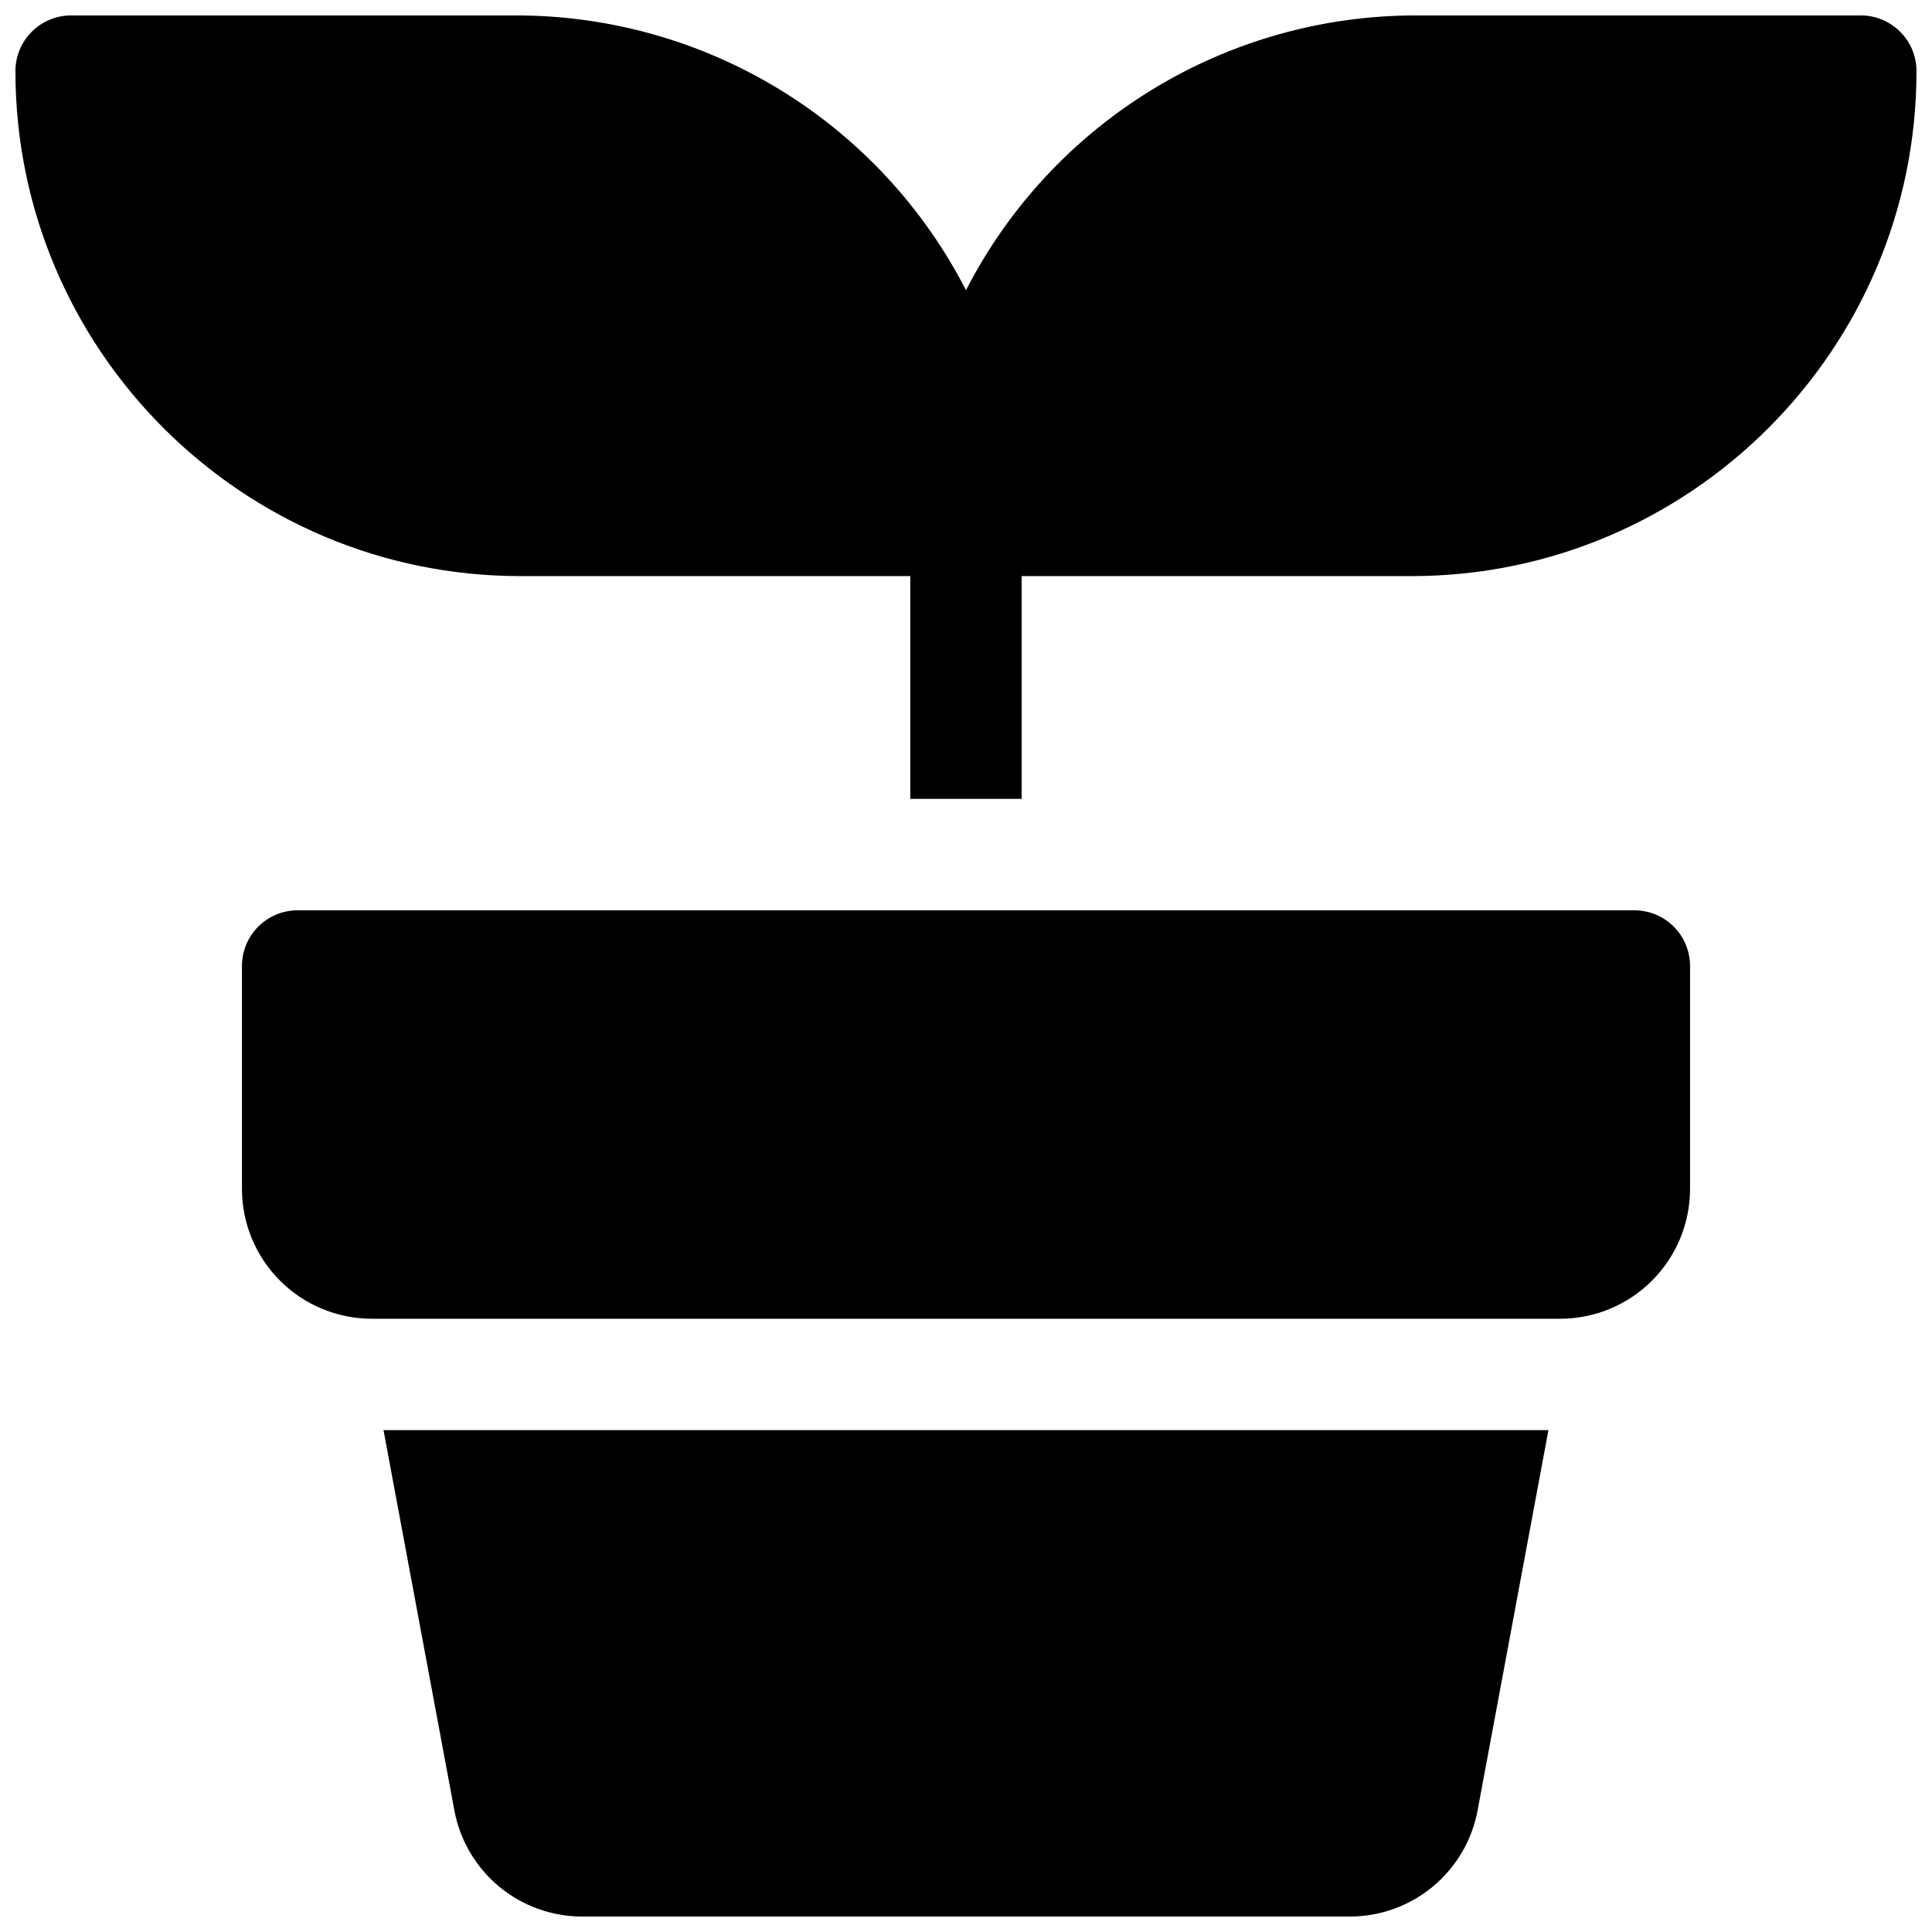 <?xml version="1.0" encoding="UTF-8"?>
<!-- Uploaded to: SVG Repo, www.svgrepo.com, Generator: SVG Repo Mixer Tools -->
<svg width="800px" height="800px" version="1.1" viewBox="144 144 512 512" xmlns="http://www.w3.org/2000/svg">
 <defs>
  <clipPath id="b">
   <path d="m148.09 148.09h503.81v207.91h-503.81z"/>
  </clipPath>
  <clipPath id="a">
   <path d="m245 523h310v128.9h-310z"/>
  </clipPath>
 </defs>
 <path d="m577.12 385.24h-354.24c-3.914 0-7.668 1.555-10.438 4.324-2.769 2.766-4.324 6.519-4.324 10.438v59.039c0 9.133 3.629 17.895 10.09 24.352 6.457 6.461 15.219 10.09 24.352 10.09h314.88c9.137 0 17.895-3.629 24.355-10.09 6.457-6.457 10.086-15.219 10.086-24.352v-59.039c0-3.918-1.555-7.672-4.324-10.438-2.766-2.769-6.519-4.324-10.438-4.324z"/>
 <g clip-path="url(#b)">
  <path d="m637.14 148.09h-118.08c-24.621 0.023-48.758 6.832-69.762 19.68-21.004 12.844-38.062 31.23-49.301 53.137-11.242-21.906-28.297-40.293-49.305-53.137-21.004-12.848-45.141-19.656-69.762-19.68h-118.08c-3.918 0-7.672 1.555-10.438 4.324-2.769 2.766-4.324 6.519-4.324 10.438 0 73.797 60.023 133.82 133.82 133.82h103.32v59.039h29.52v-59.039h103.32c73.801 0 133.82-60.023 133.82-133.82 0-3.918-1.555-7.672-4.32-10.438-2.769-2.769-6.523-4.324-10.438-4.324z"/>
 </g>
 <g clip-path="url(#a)">
  <path d="m264.41 623.77c1.473 7.906 5.664 15.047 11.848 20.184 6.184 5.137 13.969 7.949 22.012 7.949h203.45c8.039 0 15.824-2.812 22.008-7.949 6.188-5.137 10.379-12.277 11.852-20.184l18.773-100.77h-308.72z"/>
 </g>
</svg>